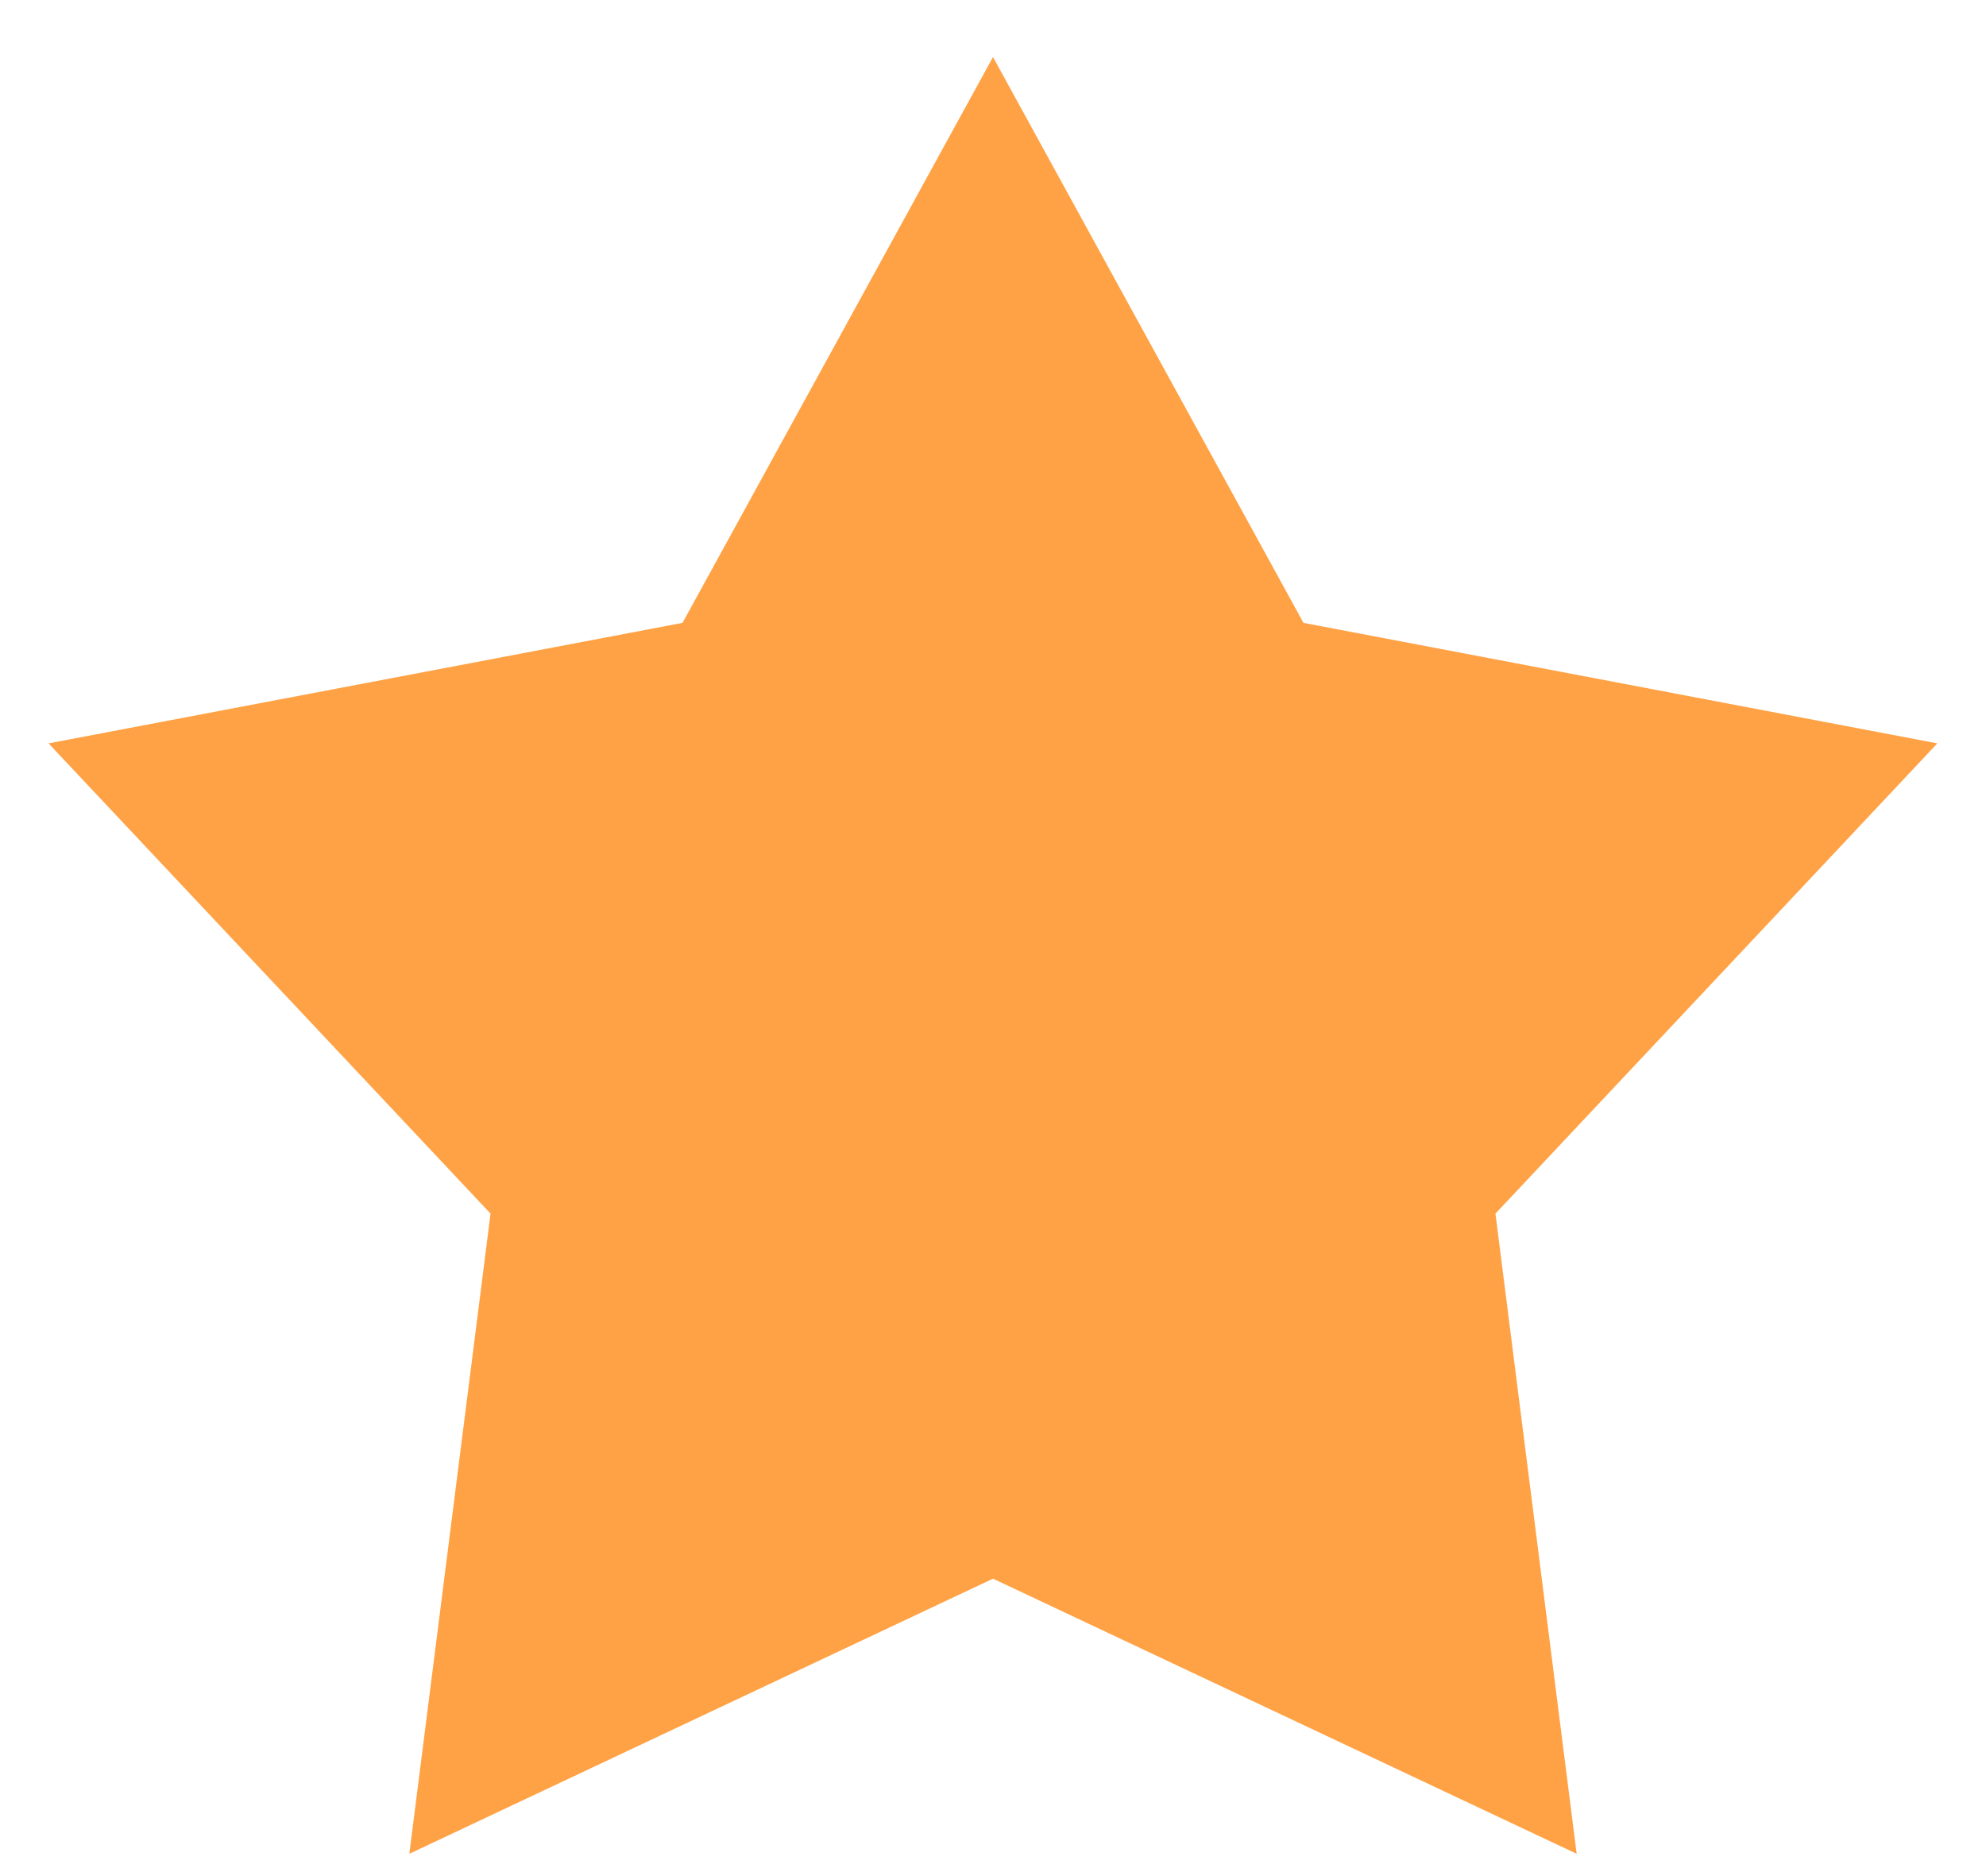 <svg width="18" height="17" viewBox="0 0 18 17" fill="none" xmlns="http://www.w3.org/2000/svg">
<path id="Star 4" d="M9 0.517L11.814 5.644L17.559 6.736L13.554 10.997L14.29 16.798L9 14.305L3.71 16.798L4.446 10.997L0.44 6.736L6.186 5.644L9 0.517Z" fill="#FFA245"/>
</svg>
